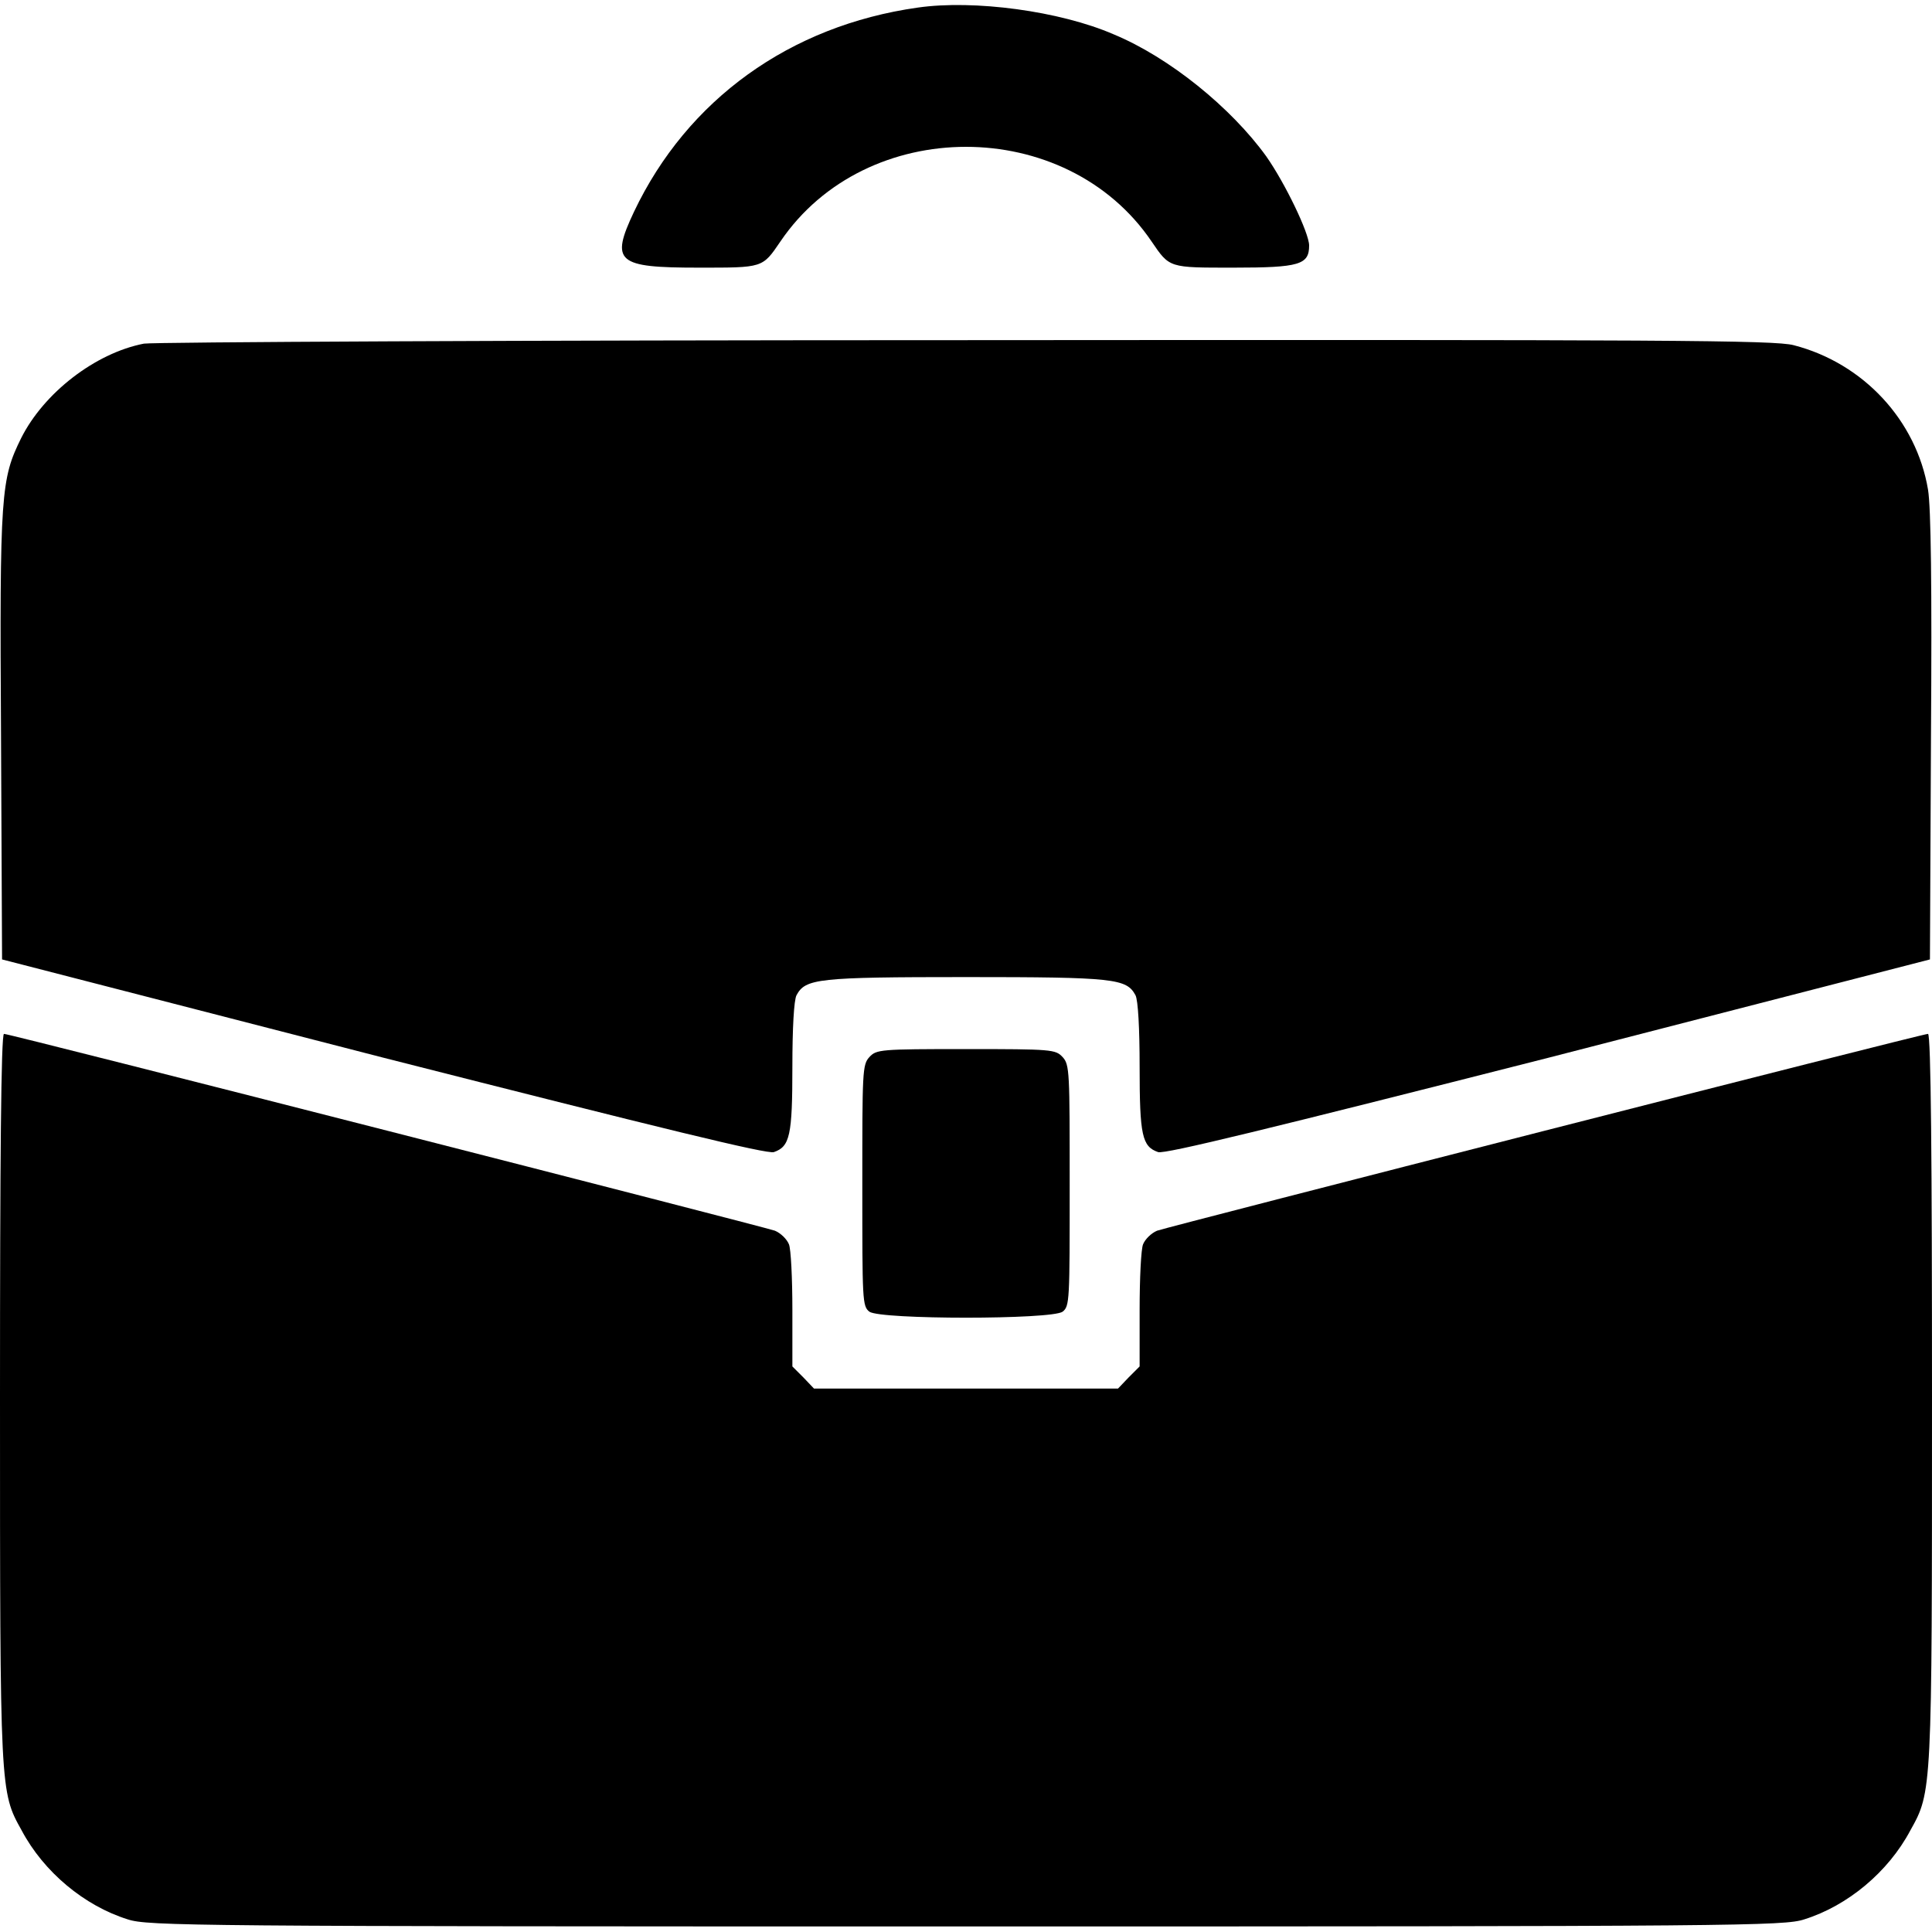 <?xml version="1.0" encoding="UTF-8"?>
<svg xmlns="http://www.w3.org/2000/svg" xmlns:xlink="http://www.w3.org/1999/xlink" width="15px" height="15px" viewBox="0 0 15 15" version="1.1">
<g id="surface1">
<path style=" stroke:none;fill-rule:nonzero;fill:rgb(0%,0%,0%);fill-opacity:1;" d="M 7.125 0.059 C 6.133 0.199 5.336 0.773 4.922 1.645 C 4.738 2.035 4.789 2.078 5.422 2.078 C 5.926 2.078 5.918 2.082 6.059 1.875 C 6.723 0.895 8.277 0.895 8.941 1.875 C 9.082 2.082 9.074 2.078 9.578 2.078 C 10.09 2.078 10.164 2.055 10.164 1.906 C 10.164 1.809 9.977 1.422 9.832 1.215 C 9.559 0.836 9.078 0.445 8.645 0.266 C 8.23 0.086 7.562 -0.004 7.125 0.059 Z M 7.125 0.059 "/>
<path style=" stroke:none;fill-rule:nonzero;fill:rgb(0%,0%,0%);fill-opacity:1;" d="M 1.117 2.668 C 0.738 2.742 0.34 3.051 0.164 3.402 C 0.008 3.719 -0.004 3.82 0.008 5.727 L 0.016 7.449 L 2.973 8.211 C 5.156 8.766 5.953 8.961 6.008 8.945 C 6.133 8.902 6.152 8.816 6.152 8.281 C 6.152 7.984 6.164 7.766 6.184 7.727 C 6.254 7.598 6.344 7.586 7.5 7.586 C 8.656 7.586 8.746 7.598 8.816 7.727 C 8.836 7.766 8.848 7.984 8.848 8.281 C 8.848 8.816 8.867 8.902 8.992 8.945 C 9.047 8.961 9.844 8.766 12.027 8.211 L 14.984 7.449 L 14.992 5.727 C 15 4.543 14.992 3.938 14.969 3.801 C 14.879 3.266 14.469 2.82 13.926 2.68 C 13.777 2.641 12.957 2.637 7.5 2.641 C 4.062 2.641 1.188 2.656 1.117 2.668 Z M 1.117 2.668 "/>
<path style=" stroke:none;fill-rule:nonzero;fill:rgb(0%,0%,0%);fill-opacity:1;" d="M 0 10.844 C 0 13.918 0 13.91 0.168 14.211 C 0.34 14.535 0.656 14.797 0.992 14.902 C 1.148 14.953 1.477 14.957 7.5 14.957 C 13.523 14.957 13.852 14.953 14.008 14.902 C 14.344 14.797 14.66 14.535 14.832 14.211 C 15 13.91 15 13.918 15 10.844 C 15 9.027 14.992 8.027 14.969 8.027 C 14.922 8.027 9.074 9.523 8.984 9.555 C 8.938 9.574 8.891 9.621 8.875 9.66 C 8.859 9.695 8.848 9.93 8.848 10.168 L 8.848 10.609 L 8.762 10.695 L 8.68 10.781 L 6.32 10.781 L 6.238 10.695 L 6.152 10.609 L 6.152 10.168 C 6.152 9.93 6.141 9.695 6.125 9.66 C 6.109 9.621 6.062 9.574 6.016 9.555 C 5.926 9.523 0.078 8.027 0.031 8.027 C 0.008 8.027 0 9.027 0 10.844 Z M 0 10.844 "/>
<path style=" stroke:none;fill-rule:nonzero;fill:rgb(0%,0%,0%);fill-opacity:1;" d="M 6.75 8.207 C 6.695 8.266 6.695 8.324 6.695 9.203 C 6.695 10.098 6.695 10.141 6.75 10.184 C 6.836 10.246 8.164 10.246 8.25 10.184 C 8.305 10.141 8.305 10.098 8.305 9.203 C 8.305 8.324 8.305 8.266 8.25 8.207 C 8.195 8.148 8.168 8.145 7.5 8.145 C 6.832 8.145 6.805 8.148 6.75 8.207 Z M 6.75 8.207 "/>
</g>
</svg>
